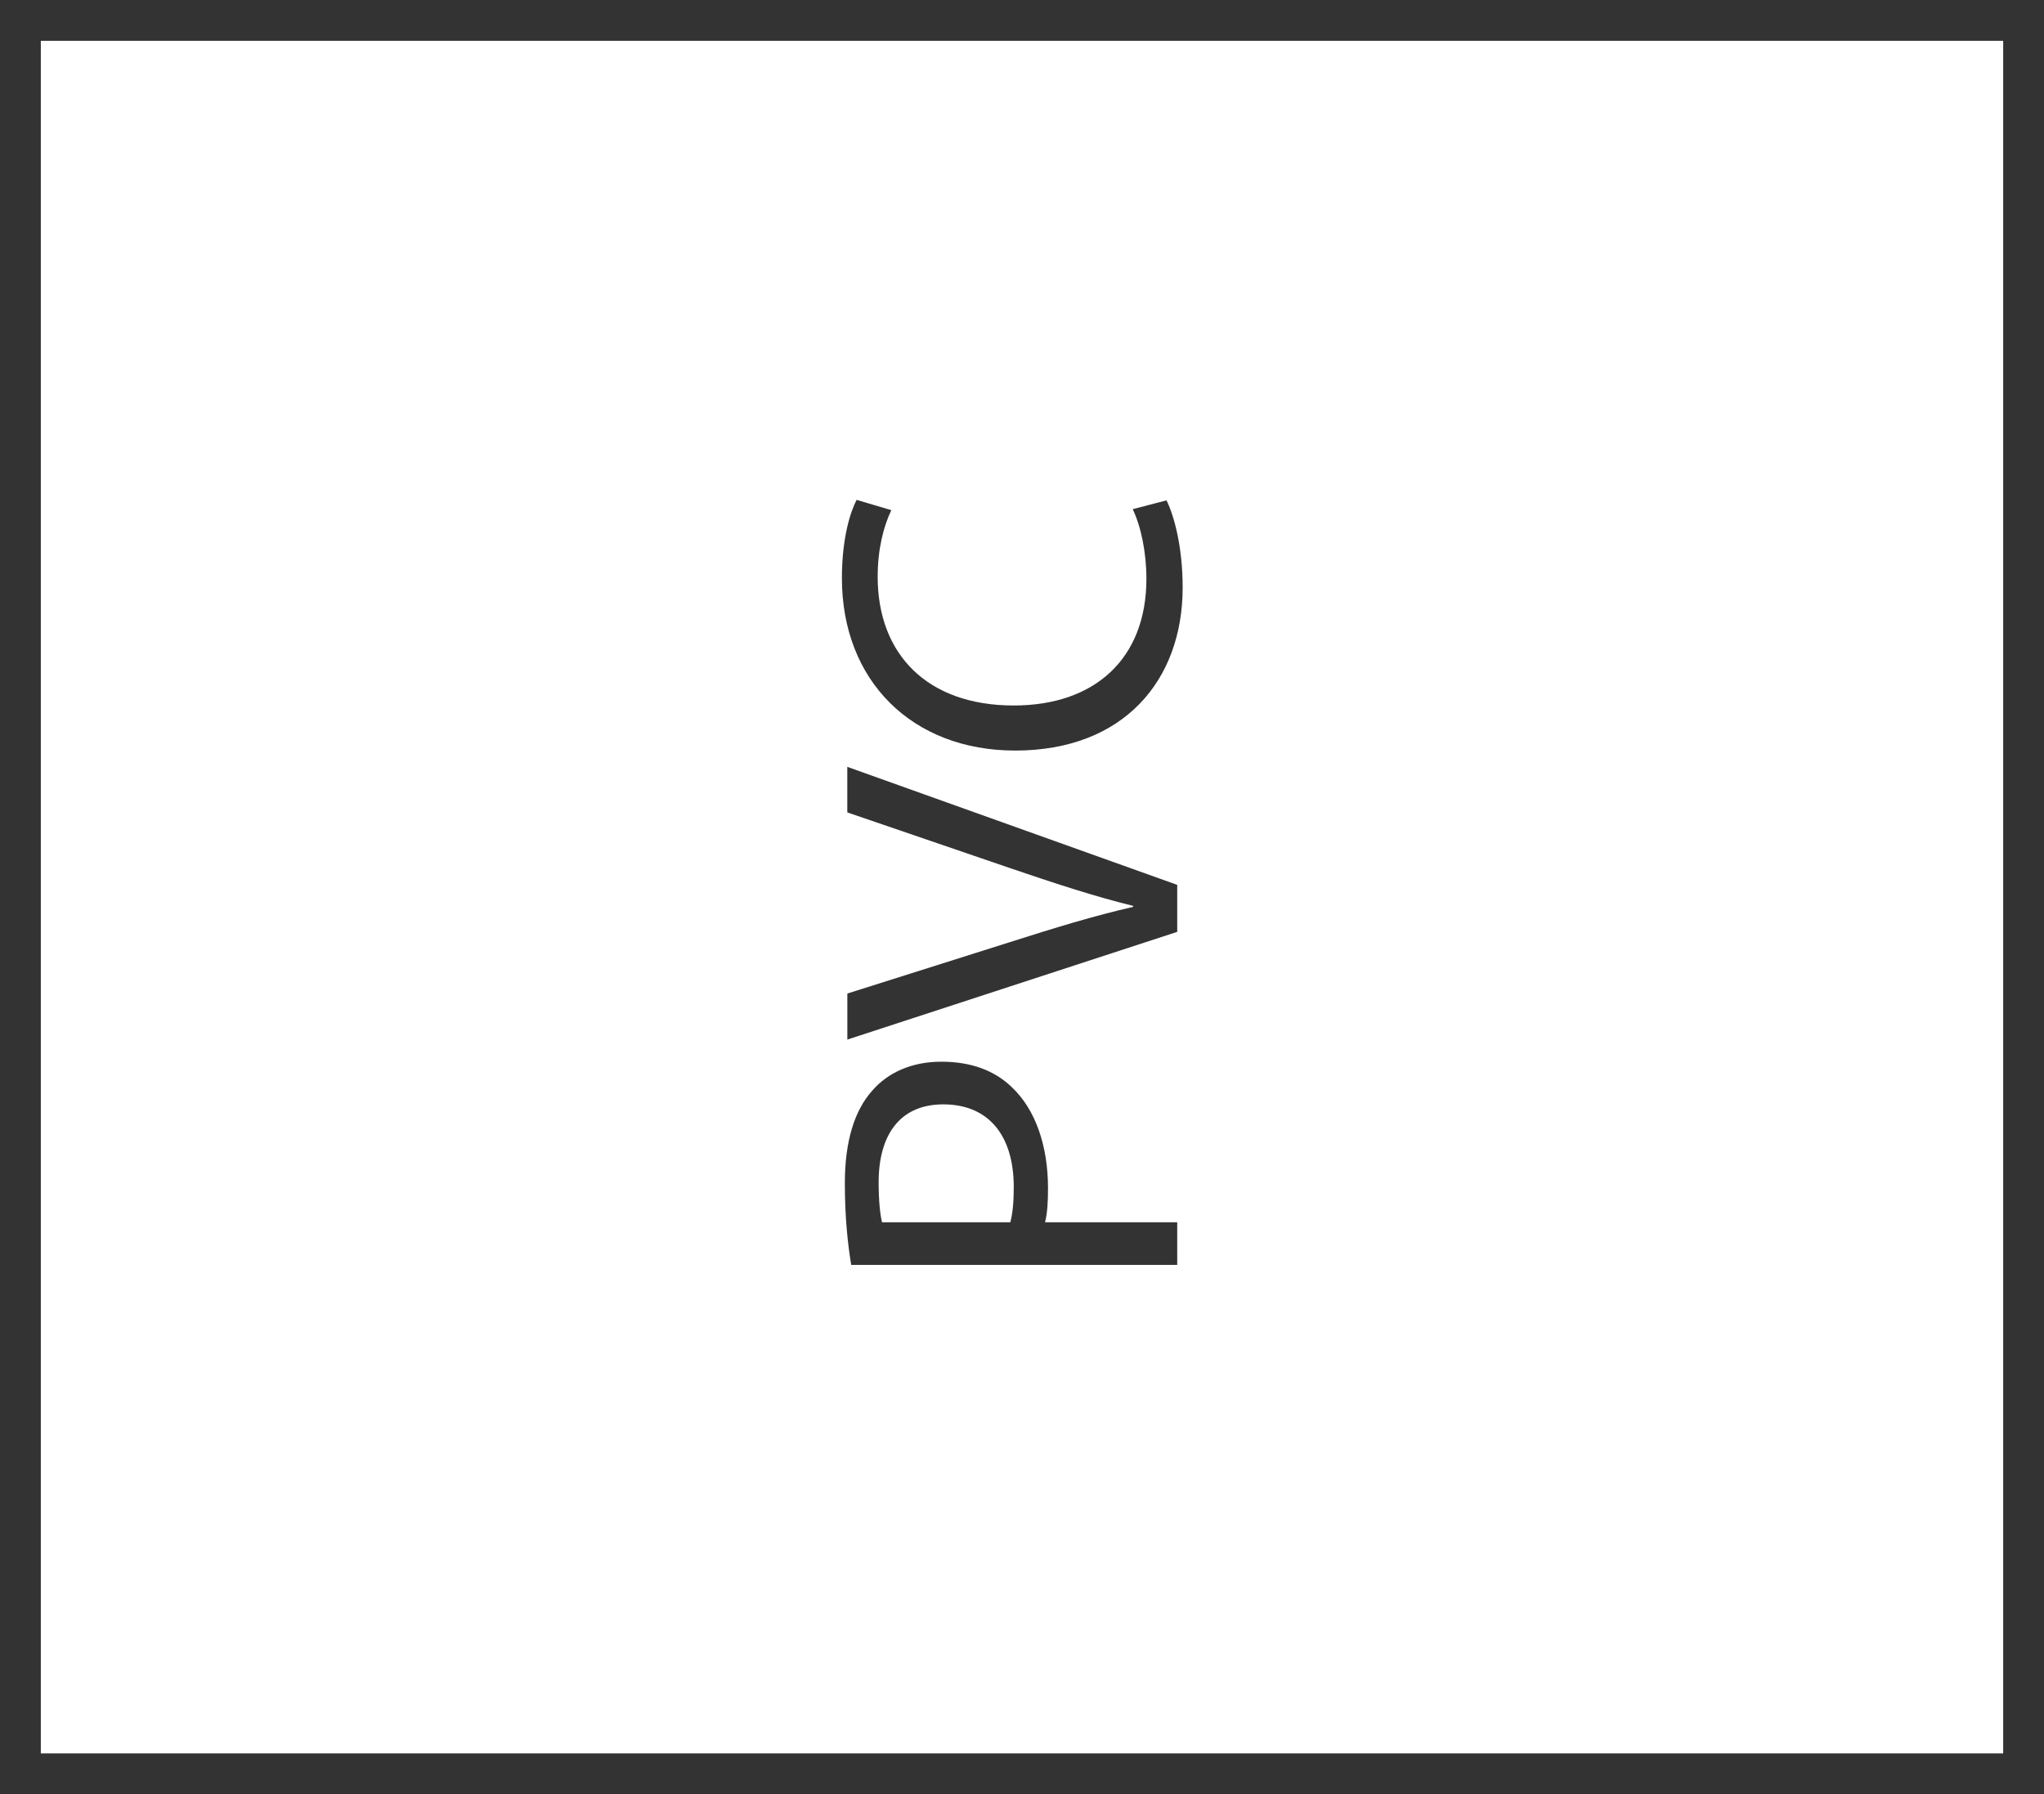 <?xml version="1.0" encoding="UTF-8" standalone="no"?>
<!-- Generator: Adobe Illustrator 13.0.0, SVG Export Plug-In . SVG Version: 6.00 Build 14948)  -->
<svg
    xmlns:inkscape="http://www.inkscape.org/namespaces/inkscape"
    xmlns:rdf="http://www.w3.org/1999/02/22-rdf-syntax-ns#"
    xmlns="http://www.w3.org/2000/svg"
    xmlns:dc="http://purl.org/dc/elements/1.1/"
    xmlns:ns1="http://sozi.baierouge.fr"
    xmlns:cc="http://web.resource.org/cc/"
    xmlns:xlink="http://www.w3.org/1999/xlink"
    xmlns:sodipodi="http://sodipodi.sourceforge.net/DTD/sodipodi-0.dtd"
    id="Layer_1"
    enable-background="new 0 0 50.076 43.954"
    xml:space="preserve"
    viewBox="0 0 50.076 43.954"
    version="1.1"
    y="0px"
    x="0px"
  >
<rect x="0" y="0" width="50.076" height="43.954" fill="#808080" stroke="none"/>
<g
    >
	<rect
        y=".501"
        x=".5"
        height="42.953"
        width="49.076"
        fill="#FFFFFF"
    />
	<path
        d="m0 43.954v-43.954h49.576v0.5-0.5h0.5v43.954h-50.076zm1-1.002h48.076v-41.952h-48.076v41.952z"
        fill="#333333"
    />
</g
  >
<g
      fill="#333333"
    >
	<path
        d="m20.854 30.986c-0.084-0.504-0.156-1.164-0.156-2.004 0-1.031 0.24-1.786 0.672-2.266 0.384-0.444 0.971-0.708 1.691-0.708 0.731 0 1.307 0.216 1.727 0.624 0.587 0.551 0.887 1.451 0.887 2.471 0 0.312-0.012 0.6-0.072 0.839h3.238v1.044h-7.987zm3.898-1.044c0.06-0.228 0.084-0.516 0.084-0.863 0-1.259-0.612-2.026-1.727-2.026-1.067 0-1.583 0.755-1.583 1.906 0 0.456 0.036 0.804 0.084 0.983h3.142z"
    />
	<path
        d="m28.842 22.827l-8.083 2.639v-1.128l3.982-1.259c1.091-0.348 2.074-0.648 3.021-0.864v-0.024c-0.936-0.228-1.954-0.563-3.01-0.923l-3.994-1.367v-1.116l8.083 2.891v1.151z"
    />
	<path
        d="m28.578 12.257c0.191 0.384 0.396 1.151 0.396 2.135 0 2.279-1.451 3.994-4.102 3.994-2.531 0-4.246-1.715-4.246-4.222 0-1.008 0.216-1.643 0.36-1.919l0.851 0.252c-0.191 0.396-0.335 0.959-0.335 1.631 0 1.895 1.211 3.154 3.334 3.154 1.979 0 3.25-1.139 3.25-3.106 0-0.636-0.132-1.283-0.336-1.703l0.828-0.216z"
    />
</g
  >
</svg
>

